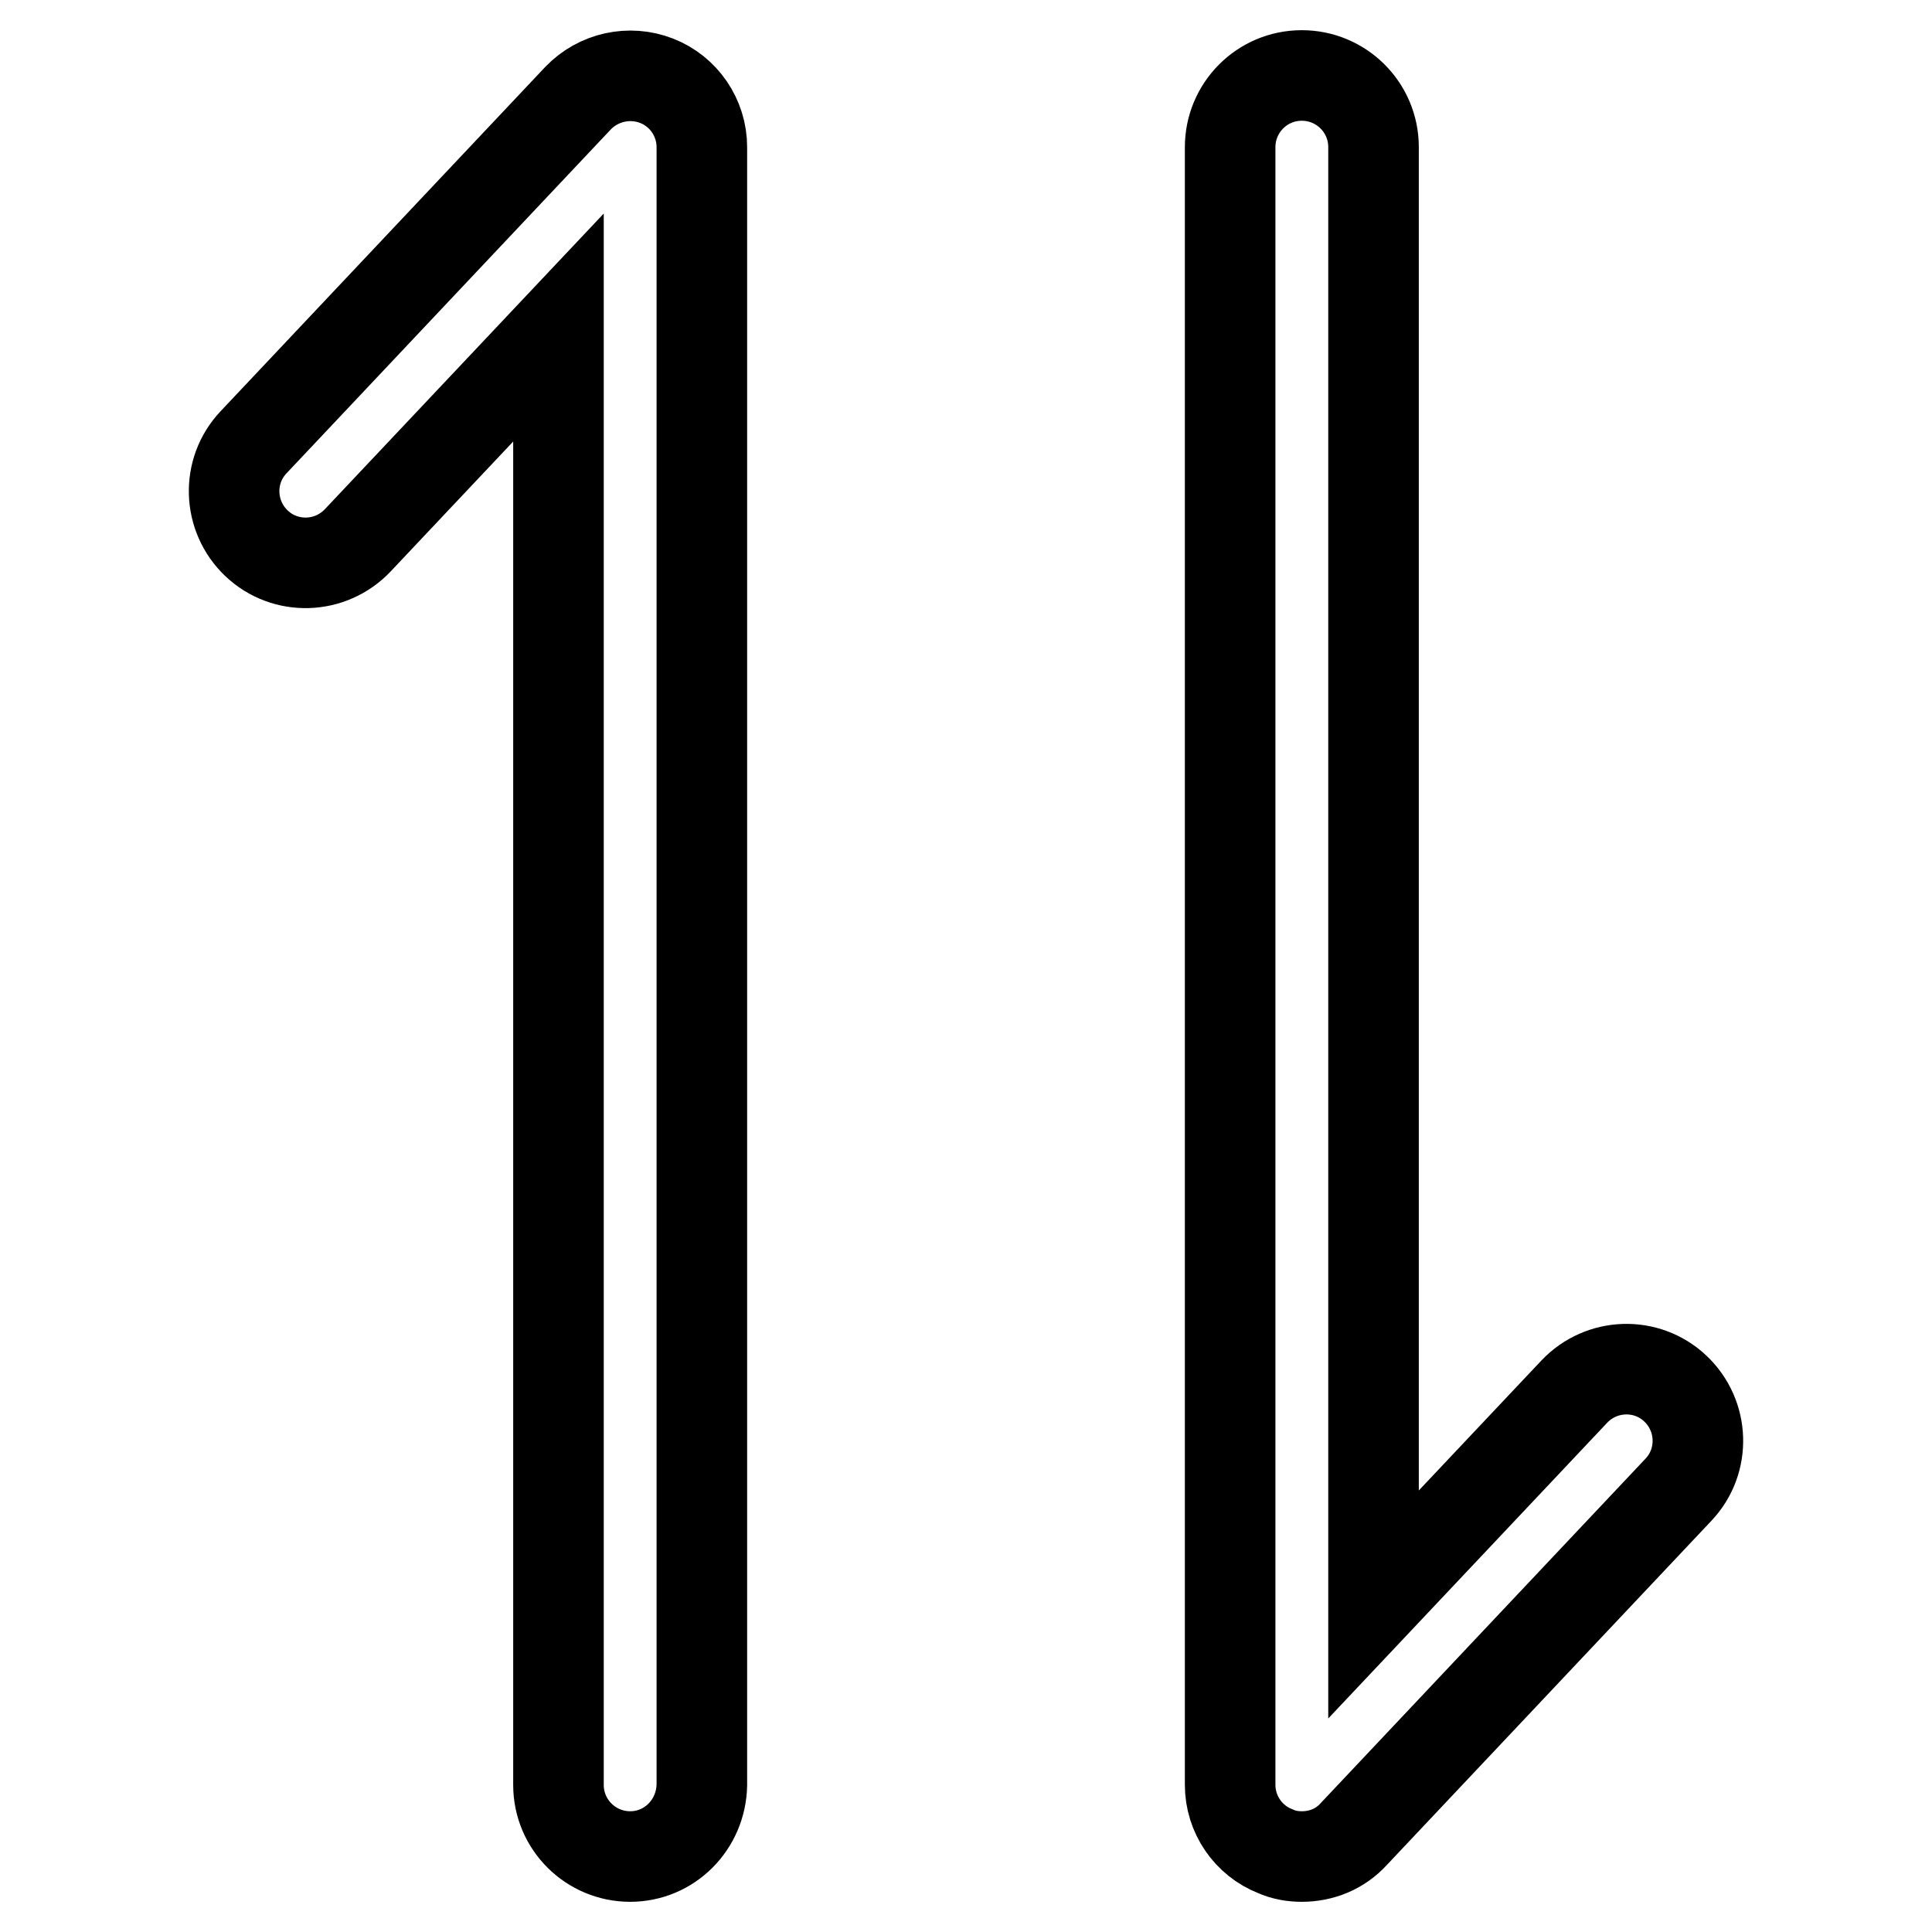 <?xml version="1.0" encoding="utf-8"?>
<!-- Svg Vector Icons : http://www.onlinewebfonts.com/icon -->
<!DOCTYPE svg PUBLIC "-//W3C//DTD SVG 1.1//EN" "http://www.w3.org/Graphics/SVG/1.1/DTD/svg11.dtd">
<svg version="1.1" xmlns="http://www.w3.org/2000/svg" xmlns:xlink="http://www.w3.org/1999/xlink" x="0px" y="0px" viewBox="0 0 256 256" enable-background="new 0 0 256 256" xml:space="preserve">
<g> <path stroke-width="12" fill-opacity="0" stroke="#000000"  d="M172.5,246c-1.2,0-2.4-0.2-3.5-0.7c-3.6-1.4-6-4.9-6-8.8v-217c0-5.2,4.2-9.5,9.5-9.5c5.2,0,9.5,4.2,9.5,9.5 v193.1l26.6-28.2c3.6-3.8,9.6-4,13.4-0.4c3.8,3.6,4,9.6,0.4,13.4l-43,45.6C177.6,245,175.1,246,172.5,246z M83.5,246 c-5.2,0-9.5-4.2-9.5-9.5V43.4L47.4,71.6c-3.6,3.8-9.6,4-13.4,0.4c-3.8-3.6-4-9.6-0.4-13.4l43-45.6c2.7-2.8,6.8-3.7,10.4-2.3 c3.6,1.4,6,4.9,6,8.8v217C92.9,241.8,88.7,246,83.5,246z"/></g>
</svg>